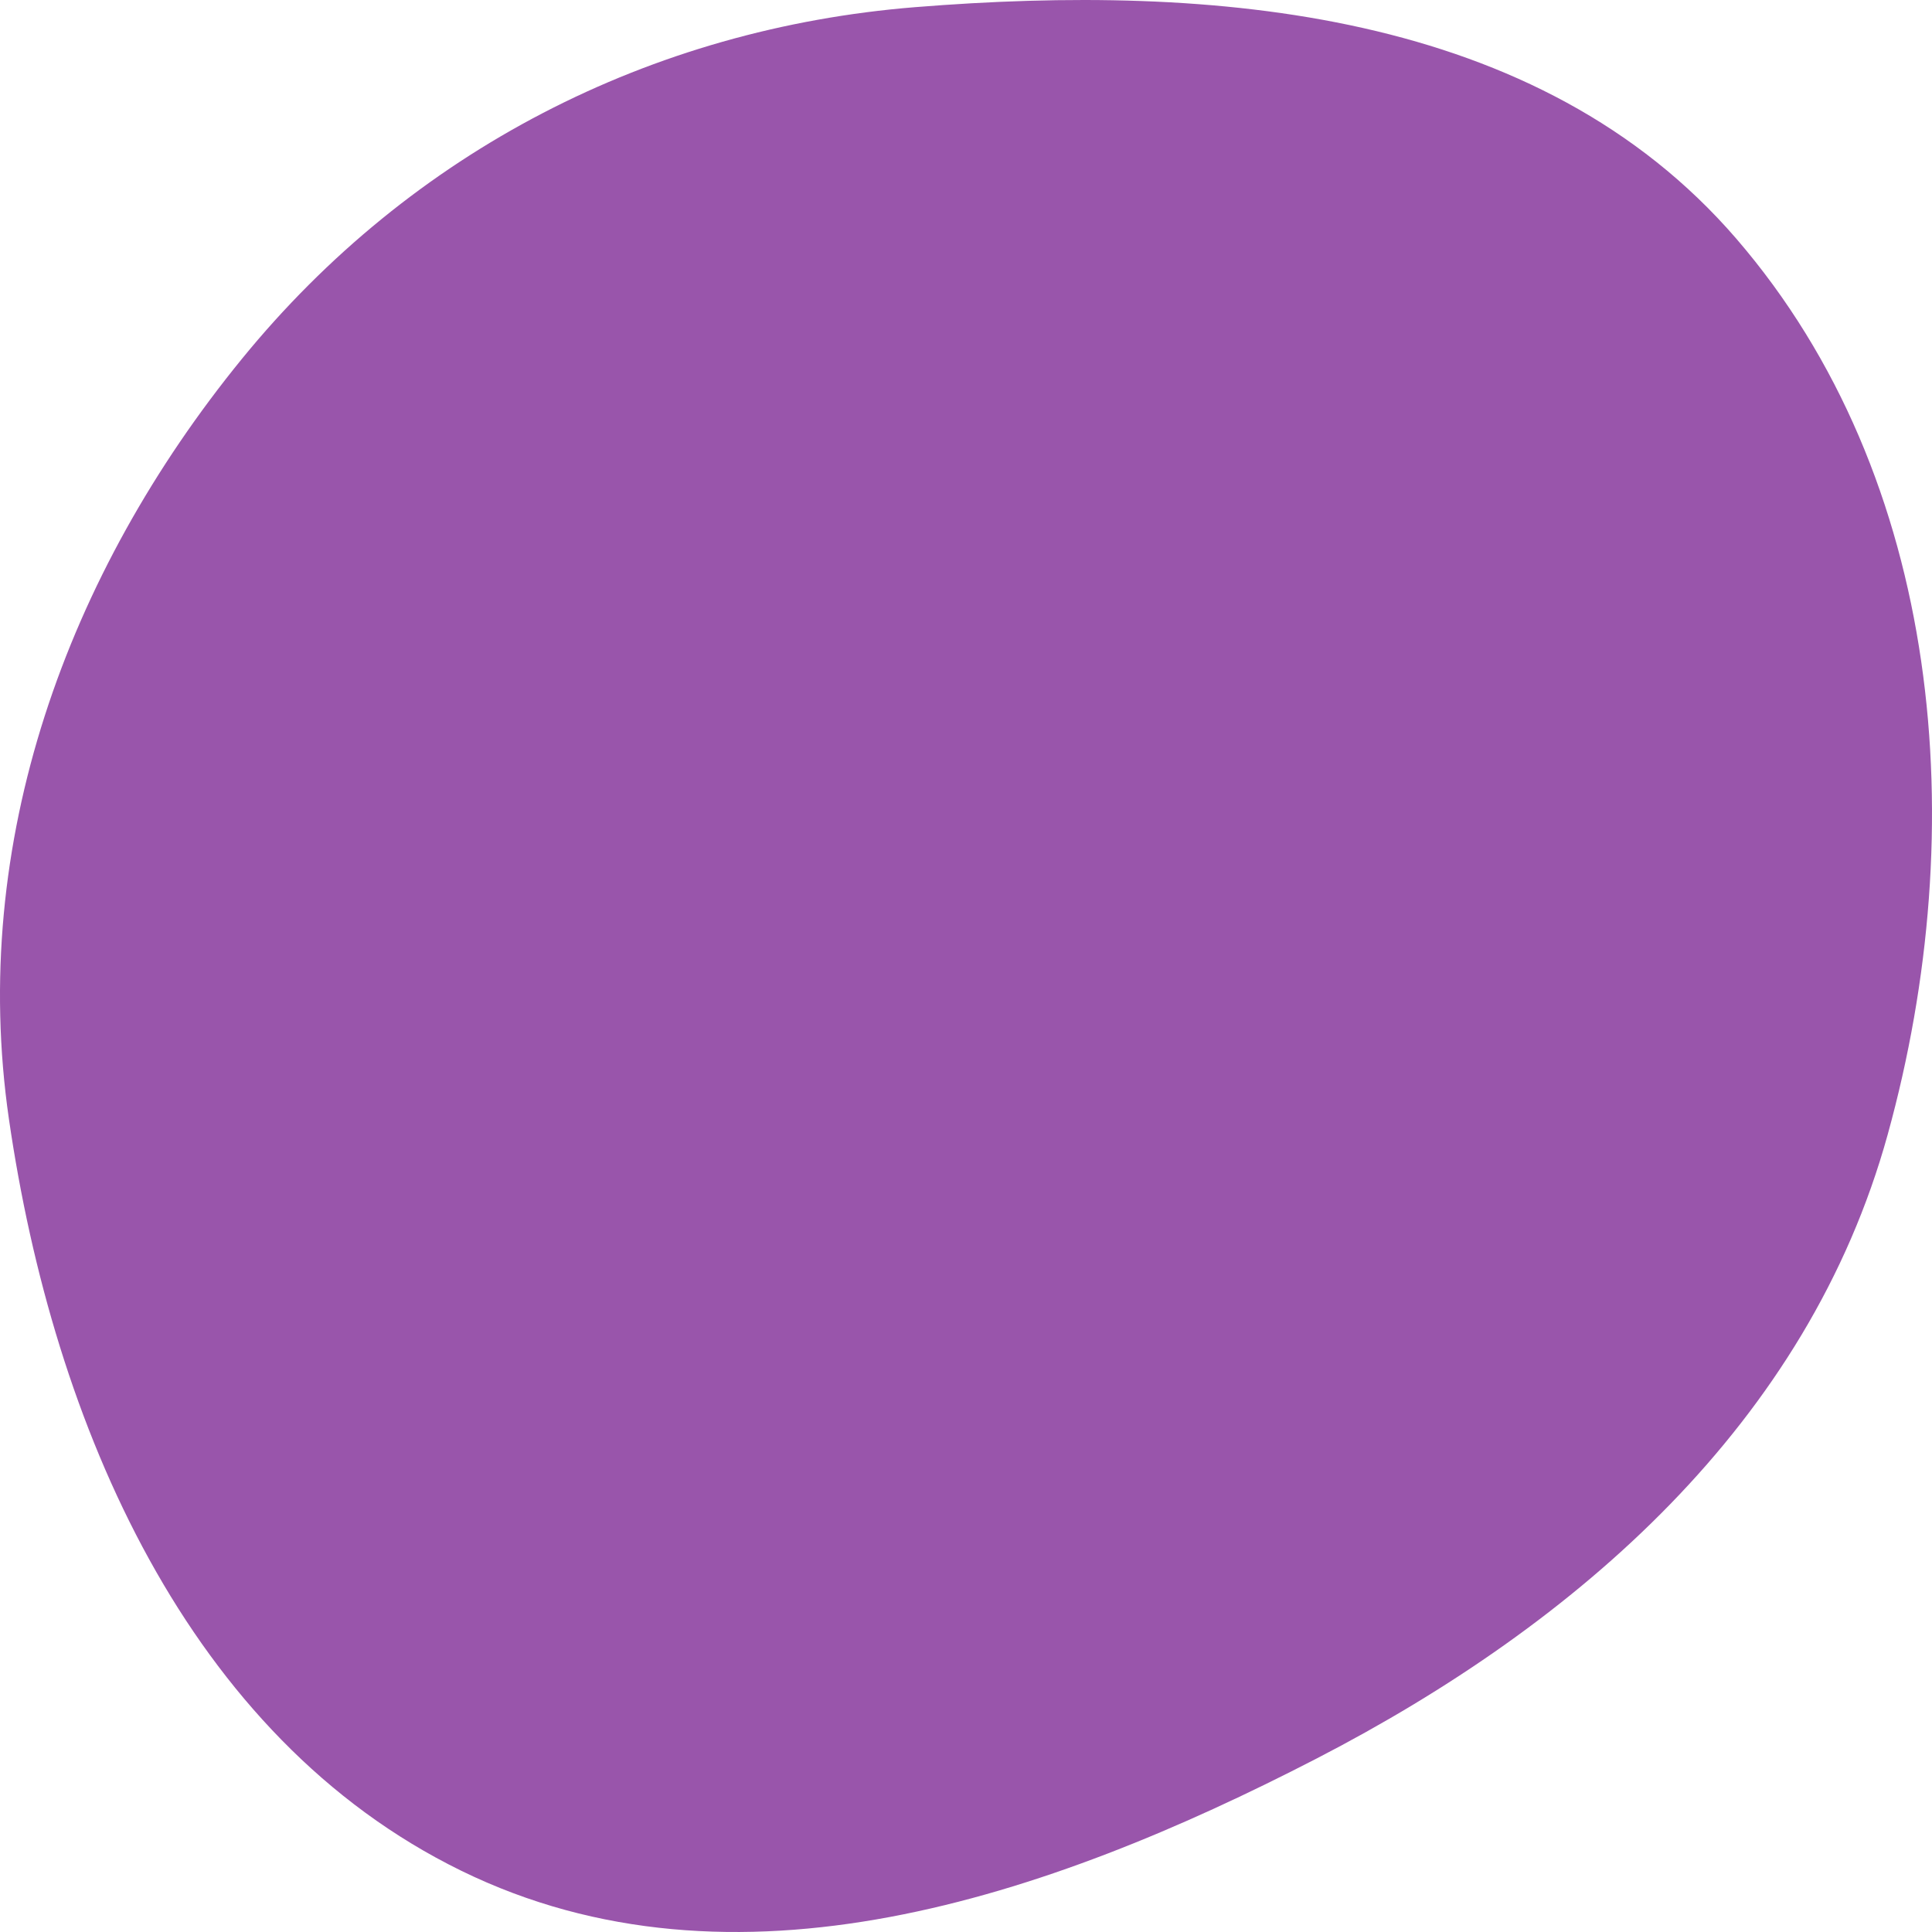 <svg width="73" height="73" viewBox="0 0 73 73" fill="none" xmlns="http://www.w3.org/2000/svg">
<path fill-rule="evenodd" clip-rule="evenodd" d="M34.584 0.27C45.836 -0.635 58.144 0.369 65.607 9.02C73.402 18.056 74.53 31.273 71.327 42.865C68.316 53.764 59.632 61.343 49.739 66.45C39.544 71.713 27.735 75.727 17.431 70.687C7.108 65.637 2.017 53.85 0.337 42.283C-1.178 31.843 2.527 21.673 9.137 13.564C15.552 5.695 24.592 1.074 34.584 0.27Z" fill="#9955AB"/>
</svg>

